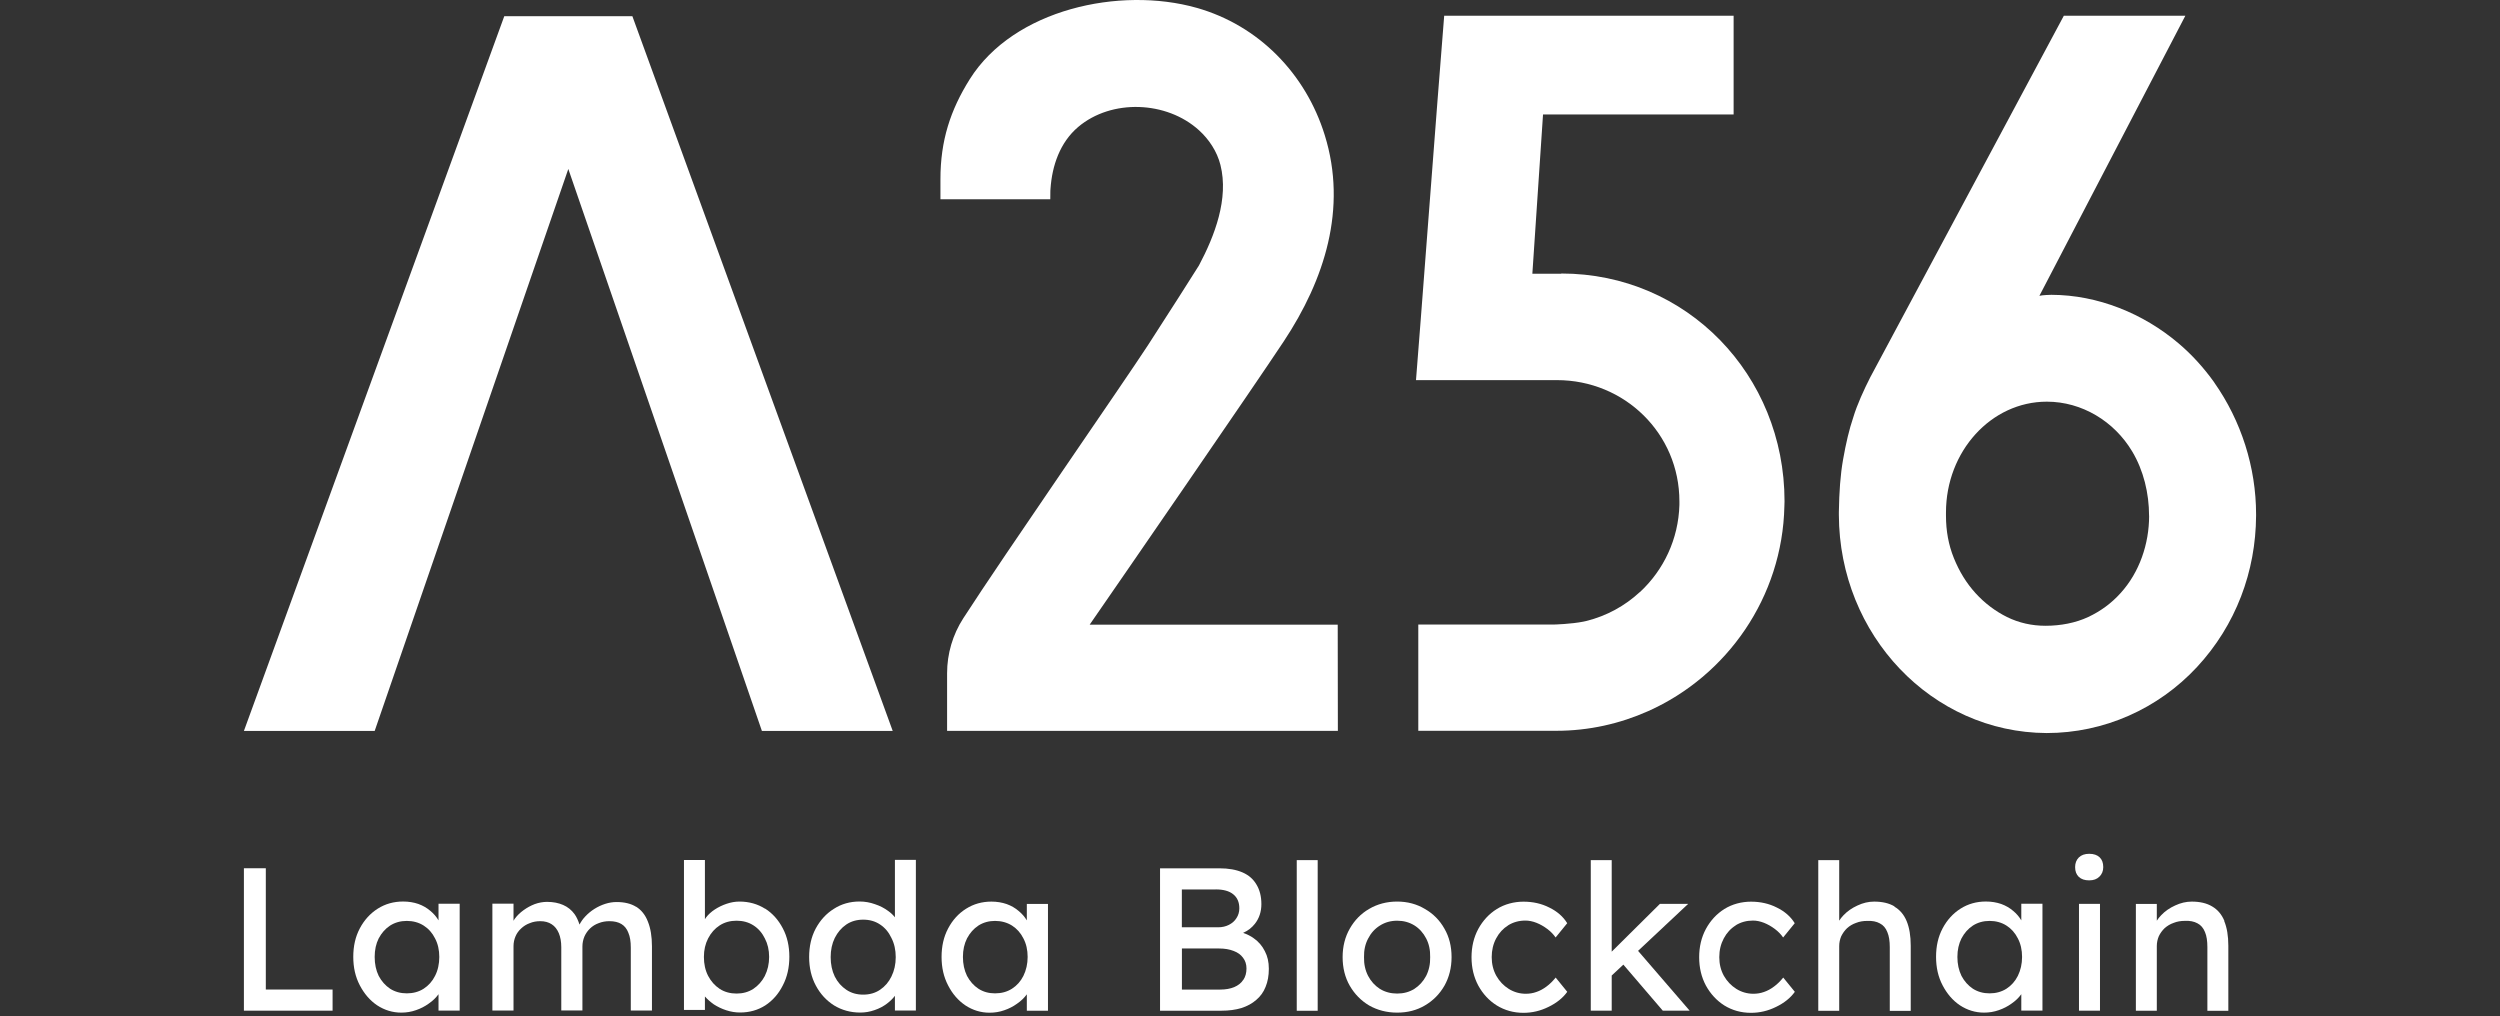 <svg width="123" height="50" viewBox="0 0 123 50" fill="none" xmlns="http://www.w3.org/2000/svg">
<rect x="0" y="0" width="123" height="50" fill="#333333" stroke="none"/>
<path d="M109.44 45.309C109.307 44.988 109.106 44.754 108.84 44.598C108.573 44.437 108.239 44.359 107.834 44.359C107.555 44.359 107.281 44.425 107.015 44.55C106.749 44.671 106.517 44.829 106.326 45.033C106.241 45.118 106.176 45.206 106.115 45.299V44.472H105.085V49.727H106.115V46.546C106.115 46.372 106.151 46.212 106.213 46.063C106.286 45.91 106.384 45.777 106.502 45.664C106.631 45.551 106.776 45.463 106.945 45.405C107.111 45.337 107.297 45.307 107.493 45.307C107.739 45.294 107.947 45.334 108.116 45.428C108.282 45.513 108.405 45.656 108.485 45.857C108.568 46.051 108.603 46.297 108.603 46.599V49.733H109.634V46.531C109.634 46.043 109.566 45.639 109.433 45.319L109.44 45.312V45.309Z" fill="white"/>
<path d="M102.787 42.007C102.571 42.007 102.402 42.067 102.277 42.188C102.159 42.308 102.096 42.464 102.096 42.66C102.096 42.869 102.156 43.025 102.277 43.143C102.397 43.256 102.566 43.314 102.787 43.314C103.008 43.314 103.166 43.253 103.289 43.133C103.415 43.012 103.48 42.856 103.48 42.66C103.48 42.452 103.42 42.291 103.3 42.178C103.181 42.065 103.011 42.007 102.789 42.007H102.787Z" fill="white"/>
<path d="M103.319 44.47H102.286V49.725H103.319V44.47Z" fill="white"/>
<path d="M99.448 45.282C99.345 45.108 99.212 44.95 99.049 44.817C98.88 44.671 98.687 44.558 98.458 44.475C98.23 44.397 97.981 44.355 97.707 44.355C97.247 44.355 96.83 44.47 96.458 44.706C96.093 44.938 95.794 45.262 95.576 45.676C95.359 46.084 95.254 46.551 95.254 47.076C95.254 47.602 95.359 48.064 95.576 48.479C95.792 48.891 96.071 49.22 96.425 49.459C96.787 49.697 97.184 49.821 97.616 49.821C97.87 49.821 98.111 49.781 98.338 49.7C98.569 49.622 98.782 49.511 98.966 49.378C99.159 49.245 99.318 49.094 99.438 48.928C99.441 48.921 99.446 48.918 99.448 48.911V49.72H100.489V44.465H99.448V45.277V45.282ZM99.278 48.014C99.144 48.28 98.956 48.491 98.717 48.645C98.476 48.798 98.197 48.873 97.888 48.873C97.579 48.873 97.307 48.798 97.066 48.645C96.835 48.491 96.646 48.28 96.505 48.014C96.372 47.74 96.304 47.431 96.304 47.081C96.304 46.732 96.372 46.435 96.505 46.169C96.646 45.903 96.832 45.691 97.066 45.538C97.307 45.385 97.581 45.309 97.888 45.309C98.194 45.309 98.478 45.385 98.717 45.538C98.958 45.691 99.144 45.903 99.278 46.169C99.418 46.435 99.486 46.739 99.486 47.081C99.486 47.423 99.413 47.74 99.278 48.014Z" fill="white"/>
<path d="M93.214 44.598C92.947 44.437 92.613 44.359 92.208 44.359C91.929 44.359 91.656 44.424 91.389 44.55C91.123 44.671 90.891 44.829 90.698 45.033C90.615 45.118 90.547 45.206 90.489 45.297V42.318H89.459V49.73H90.489V46.548C90.489 46.375 90.525 46.214 90.587 46.066C90.663 45.912 90.758 45.779 90.876 45.666C91.002 45.553 91.15 45.465 91.316 45.407C91.485 45.339 91.668 45.309 91.867 45.309C92.113 45.297 92.322 45.337 92.487 45.43C92.656 45.515 92.779 45.658 92.857 45.859C92.94 46.053 92.977 46.299 92.977 46.601V49.735H94.008V46.531C94.008 46.043 93.94 45.638 93.807 45.319C93.674 44.997 93.472 44.764 93.206 44.608V44.6L93.214 44.598Z" fill="white"/>
<path d="M85.388 45.53C85.642 45.37 85.931 45.292 86.248 45.292C86.421 45.292 86.599 45.329 86.788 45.402C86.976 45.478 87.15 45.576 87.321 45.704C87.489 45.83 87.625 45.97 87.73 46.124L88.301 45.422C88.1 45.096 87.806 44.839 87.419 44.651C87.039 44.457 86.612 44.362 86.15 44.362C85.687 44.362 85.225 44.482 84.838 44.724C84.458 44.962 84.154 45.292 83.93 45.704C83.709 46.116 83.599 46.581 83.599 47.096C83.599 47.611 83.709 48.074 83.93 48.489C84.157 48.901 84.461 49.23 84.838 49.469C85.225 49.707 85.659 49.831 86.15 49.831C86.577 49.831 86.986 49.735 87.383 49.539C87.783 49.346 88.09 49.099 88.306 48.798L87.735 48.096C87.595 48.27 87.446 48.418 87.285 48.536C87.125 48.657 86.959 48.747 86.788 48.805C86.62 48.865 86.446 48.893 86.268 48.893C85.961 48.893 85.68 48.81 85.428 48.654C85.174 48.493 84.971 48.282 84.817 48.014C84.664 47.739 84.589 47.433 84.589 47.091C84.589 46.749 84.664 46.443 84.81 46.169C84.956 45.895 85.152 45.681 85.401 45.528H85.391L85.388 45.53Z" fill="white"/>
<path d="M83.058 44.47H81.668L79.296 46.822V42.318H78.266V49.725H79.296V47.996L79.869 47.46L81.809 49.725H83.131L80.593 46.782L83.058 44.47Z" fill="white"/>
<path d="M74.194 45.53C74.448 45.37 74.734 45.292 75.053 45.292C75.227 45.292 75.405 45.329 75.594 45.402C75.782 45.478 75.956 45.576 76.126 45.704C76.295 45.83 76.43 45.97 76.536 46.124L77.107 45.422C76.906 45.096 76.612 44.839 76.225 44.651C75.845 44.457 75.418 44.362 74.955 44.362C74.493 44.362 74.031 44.482 73.643 44.724C73.261 44.962 72.957 45.292 72.731 45.704C72.51 46.116 72.399 46.581 72.399 47.096C72.399 47.611 72.51 48.074 72.731 48.489C72.957 48.901 73.261 49.23 73.643 49.469C74.031 49.707 74.465 49.831 74.955 49.831C75.382 49.831 75.792 49.735 76.187 49.539C76.586 49.346 76.893 49.099 77.109 48.798L76.539 48.096C76.398 48.27 76.25 48.418 76.089 48.536C75.928 48.657 75.762 48.747 75.591 48.805C75.423 48.865 75.249 48.893 75.071 48.893C74.764 48.893 74.483 48.81 74.231 48.654C73.975 48.493 73.774 48.282 73.621 48.014C73.468 47.739 73.392 47.433 73.392 47.091C73.392 46.749 73.465 46.443 73.611 46.169C73.757 45.895 73.955 45.681 74.201 45.528H74.194V45.53Z" fill="white"/>
<path d="M70.103 44.719C69.703 44.48 69.248 44.357 68.741 44.357C68.233 44.357 67.768 44.478 67.361 44.719C66.961 44.95 66.645 45.274 66.409 45.689C66.177 46.096 66.057 46.563 66.057 47.089C66.057 47.614 66.172 48.087 66.409 48.499C66.645 48.906 66.959 49.23 67.361 49.469C67.768 49.7 68.228 49.821 68.741 49.821C69.253 49.821 69.703 49.705 70.103 49.469C70.513 49.23 70.829 48.906 71.065 48.499C71.297 48.087 71.417 47.614 71.417 47.089C71.417 46.563 71.302 46.096 71.065 45.689C70.834 45.277 70.513 44.953 70.103 44.719ZM70.166 48.014C70.025 48.28 69.831 48.496 69.585 48.654C69.336 48.808 69.055 48.883 68.741 48.883C68.427 48.883 68.143 48.808 67.891 48.654C67.645 48.494 67.451 48.282 67.311 48.014C67.17 47.74 67.102 47.433 67.11 47.091C67.102 46.749 67.17 46.445 67.311 46.179C67.451 45.905 67.645 45.691 67.891 45.538C68.145 45.377 68.427 45.299 68.741 45.299C69.055 45.299 69.334 45.375 69.585 45.528C69.831 45.681 70.025 45.898 70.166 46.169C70.306 46.435 70.372 46.742 70.364 47.091C70.372 47.433 70.304 47.74 70.166 48.014Z" fill="white"/>
<path d="M64.83 42.318H63.8V49.73H64.83V42.318Z" fill="white"/>
<path d="M61.686 46.164C61.53 46.048 61.352 45.965 61.161 45.897C61.397 45.792 61.588 45.644 61.739 45.453C61.95 45.186 62.06 44.862 62.06 44.482C62.06 44.103 61.977 43.781 61.819 43.522C61.666 43.256 61.437 43.055 61.13 42.922C60.824 42.789 60.444 42.721 59.997 42.721H57.074V49.727H60.095C60.465 49.727 60.789 49.682 61.075 49.597C61.362 49.504 61.608 49.371 61.806 49.197C62.013 49.024 62.166 48.81 62.266 48.556C62.374 48.297 62.427 48.001 62.427 47.664C62.427 47.327 62.362 47.046 62.229 46.795C62.103 46.541 61.922 46.33 61.686 46.164ZM59.814 43.759C60.188 43.759 60.477 43.837 60.673 43.997C60.874 44.158 60.975 44.387 60.975 44.688C60.975 44.87 60.927 45.03 60.834 45.171C60.748 45.312 60.623 45.42 60.462 45.503C60.309 45.581 60.13 45.623 59.929 45.623H58.147V43.761H59.814V43.759ZM61.163 48.215C61.065 48.368 60.917 48.483 60.723 48.566C60.535 48.644 60.306 48.687 60.032 48.687H58.15V46.666H59.984C60.258 46.666 60.492 46.707 60.696 46.787C60.897 46.862 61.047 46.971 61.156 47.119C61.269 47.264 61.327 47.443 61.327 47.649C61.327 47.868 61.276 48.059 61.166 48.219H61.163V48.215Z" fill="white"/>
<path d="M50.52 45.282C50.414 45.108 50.283 44.955 50.12 44.822C49.952 44.676 49.756 44.563 49.529 44.48C49.301 44.402 49.052 44.359 48.778 44.359C48.318 44.359 47.901 44.475 47.529 44.711C47.16 44.942 46.865 45.267 46.647 45.681C46.431 46.088 46.325 46.556 46.325 47.081C46.325 47.606 46.431 48.069 46.647 48.483C46.858 48.896 47.142 49.225 47.496 49.464C47.858 49.702 48.255 49.825 48.688 49.825C48.941 49.825 49.183 49.785 49.409 49.705C49.64 49.627 49.854 49.516 50.037 49.383C50.231 49.25 50.389 49.099 50.51 48.933C50.512 48.931 50.517 48.923 50.52 48.921V49.727H51.56V44.472H50.52V45.284V45.282ZM50.351 48.014C50.218 48.28 50.03 48.491 49.791 48.644C49.55 48.798 49.271 48.873 48.956 48.873C48.642 48.873 48.376 48.798 48.137 48.644C47.906 48.491 47.718 48.28 47.577 48.014C47.444 47.74 47.376 47.431 47.376 47.081C47.376 46.732 47.444 46.435 47.577 46.169C47.718 45.903 47.904 45.691 48.137 45.538C48.376 45.385 48.65 45.309 48.956 45.309C49.263 45.309 49.547 45.385 49.791 45.538C50.03 45.691 50.218 45.903 50.351 46.169C50.492 46.435 50.56 46.739 50.56 47.081C50.56 47.423 50.487 47.74 50.351 48.014Z" fill="white"/>
<path d="M44.03 45.131C43.942 45.02 43.839 44.92 43.709 44.827C43.515 44.681 43.296 44.568 43.045 44.485C42.806 44.4 42.552 44.354 42.294 44.354C41.821 44.354 41.396 44.475 41.024 44.716C40.653 44.947 40.356 45.272 40.132 45.686C39.916 46.093 39.81 46.561 39.81 47.086C39.81 47.611 39.919 48.084 40.142 48.496C40.361 48.903 40.657 49.227 41.035 49.466C41.414 49.697 41.844 49.818 42.326 49.818C42.568 49.818 42.801 49.778 43.03 49.697C43.261 49.62 43.467 49.509 43.641 49.376C43.801 49.255 43.927 49.129 44.03 48.994V49.718H45.061V42.306H44.03V45.126V45.131ZM43.859 48.044C43.726 48.318 43.538 48.536 43.299 48.697C43.06 48.858 42.784 48.936 42.469 48.936C42.155 48.936 41.879 48.858 41.64 48.697C41.399 48.536 41.21 48.323 41.07 48.044C40.936 47.765 40.869 47.446 40.869 47.091C40.869 46.737 40.936 46.425 41.07 46.149C41.21 45.87 41.401 45.646 41.64 45.485C41.879 45.325 42.155 45.247 42.469 45.247C42.784 45.247 43.06 45.325 43.299 45.485C43.543 45.646 43.726 45.865 43.859 46.149C44 46.423 44.07 46.737 44.07 47.091C44.07 47.446 43.998 47.76 43.859 48.044Z" fill="white"/>
<path d="M37.642 44.709C37.273 44.477 36.853 44.357 36.383 44.357C36.167 44.357 35.961 44.395 35.752 44.465C35.549 44.533 35.353 44.626 35.172 44.744C34.998 44.857 34.855 44.988 34.742 45.133C34.717 45.163 34.702 45.194 34.682 45.226V42.311H33.651V49.69H34.682V49.026C34.805 49.167 34.951 49.295 35.122 49.416C35.31 49.536 35.511 49.634 35.732 49.705C35.959 49.78 36.187 49.815 36.411 49.815C36.871 49.815 37.285 49.7 37.655 49.464C38.019 49.225 38.306 48.896 38.514 48.483C38.73 48.071 38.836 47.599 38.836 47.074C38.836 46.548 38.73 46.081 38.514 45.674C38.298 45.261 38.009 44.935 37.645 44.704L37.642 44.709ZM37.632 48.013C37.492 48.28 37.3 48.496 37.062 48.654C36.821 48.808 36.547 48.883 36.24 48.883C35.933 48.883 35.649 48.808 35.411 48.654C35.169 48.493 34.981 48.282 34.84 48.013C34.699 47.739 34.632 47.43 34.632 47.081C34.632 46.732 34.704 46.435 34.84 46.169C34.981 45.895 35.172 45.681 35.411 45.528C35.649 45.375 35.926 45.299 36.24 45.299C36.554 45.299 36.831 45.375 37.069 45.528C37.31 45.681 37.496 45.897 37.63 46.169C37.77 46.435 37.841 46.739 37.841 47.081C37.841 47.423 37.768 47.739 37.63 48.013H37.632Z" fill="white"/>
<path d="M31.302 44.618C31.048 44.458 30.724 44.38 30.332 44.38C30.151 44.38 29.967 44.41 29.781 44.468C29.593 44.528 29.417 44.611 29.248 44.716C29.08 44.822 28.932 44.945 28.799 45.086C28.678 45.212 28.587 45.345 28.512 45.488C28.447 45.294 28.371 45.116 28.266 44.973C28.12 44.772 27.931 44.621 27.705 44.523C27.479 44.425 27.218 44.372 26.916 44.372C26.713 44.372 26.507 44.41 26.305 44.483C26.112 44.558 25.931 44.656 25.755 44.784C25.587 44.905 25.444 45.043 25.325 45.204C25.3 45.239 25.285 45.269 25.265 45.302V44.462H24.225V49.718H25.265V46.551C25.265 46.378 25.3 46.217 25.363 46.069C25.428 45.915 25.524 45.785 25.642 45.679C25.763 45.566 25.901 45.478 26.062 45.42C26.223 45.352 26.396 45.322 26.582 45.322C26.801 45.322 26.989 45.372 27.142 45.473C27.296 45.571 27.411 45.719 27.494 45.913C27.572 46.101 27.615 46.33 27.615 46.601V49.715H28.655V46.571C28.655 46.39 28.691 46.227 28.753 46.078C28.821 45.925 28.914 45.792 29.032 45.679C29.15 45.566 29.291 45.478 29.452 45.42C29.62 45.352 29.796 45.322 29.985 45.322C30.229 45.322 30.422 45.37 30.575 45.463C30.729 45.556 30.842 45.699 30.915 45.892C30.998 46.081 31.035 46.322 31.035 46.624V49.718H32.076V46.561C32.076 46.074 32.008 45.666 31.875 45.34C31.749 45.013 31.553 44.769 31.294 44.608L31.302 44.618Z" fill="white"/>
<path d="M21.575 45.282C21.472 45.108 21.339 44.95 21.176 44.817C21.007 44.671 20.814 44.558 20.585 44.475C20.359 44.397 20.108 44.355 19.834 44.355C19.374 44.355 18.957 44.47 18.585 44.706C18.22 44.938 17.921 45.262 17.703 45.676C17.486 46.084 17.381 46.551 17.381 47.076C17.381 47.602 17.486 48.064 17.703 48.479C17.919 48.891 18.198 49.22 18.552 49.459C18.914 49.697 19.311 49.821 19.743 49.821C19.997 49.821 20.238 49.781 20.465 49.7C20.696 49.622 20.909 49.511 21.093 49.378C21.286 49.245 21.445 49.094 21.565 48.928C21.568 48.921 21.573 48.918 21.575 48.911V49.72H22.616V44.465H21.575V45.277V45.282ZM21.404 48.014C21.271 48.28 21.083 48.491 20.844 48.645C20.605 48.798 20.324 48.873 20.015 48.873C19.706 48.873 19.434 48.798 19.193 48.645C18.962 48.491 18.773 48.28 18.632 48.014C18.499 47.74 18.434 47.431 18.434 47.081C18.434 46.732 18.499 46.435 18.632 46.169C18.773 45.903 18.959 45.691 19.193 45.538C19.434 45.385 19.708 45.309 20.015 45.309C20.321 45.309 20.605 45.385 20.844 45.538C21.085 45.691 21.271 45.903 21.404 46.169C21.545 46.435 21.613 46.739 21.613 47.081C21.613 47.423 21.545 47.74 21.404 48.014Z" fill="white"/>
<path d="M13.078 42.718H12V49.725H16.363V48.685H13.078V42.718Z" fill="white"/>
<path d="M108.943 18.817C108.433 18.104 107.845 17.45 107.172 16.882C105.45 15.425 103.213 14.51 100.929 14.505C100.889 14.505 100.482 14.515 100.338 14.555L107.519 0.775H101.54L92.02 18.556C91.713 19.162 91.371 19.896 91.175 20.552C90.987 21.107 90.821 21.798 90.68 22.605C90.547 23.349 90.487 24.211 90.472 25.191V25.332C90.489 31.253 95.053 36.038 100.695 36.066C103.513 36.066 106.182 34.877 108.094 32.816C110.007 30.753 110.984 28.116 110.999 25.382V25.299C110.999 23.002 110.273 20.71 108.941 18.82L108.943 18.817ZM105.737 25.377C105.737 26.749 105.267 28.157 104.329 29.184C103.882 29.68 103.354 30.069 102.738 30.358C102.12 30.647 101.384 30.788 100.642 30.788C99.966 30.788 99.336 30.647 98.745 30.358C98.165 30.069 97.649 29.68 97.197 29.184C96.747 28.689 96.398 28.119 96.131 27.46C95.865 26.804 95.742 26.111 95.742 25.377V25.214C95.742 22.205 97.966 19.762 100.703 19.762C102.434 19.762 104.018 20.73 104.902 22.208C105.463 23.143 105.734 24.271 105.734 25.377H105.737Z" fill="white"/>
<path d="M76.812 13.467H75.392L75.917 5.633H85.294V0.775H71.054C70.728 4.766 69.81 17.013 69.667 18.702H76.603C79.928 18.702 82.627 21.328 82.627 24.671V24.839C82.58 26.53 81.848 28.046 80.697 29.119C80.69 29.122 80.687 29.132 80.677 29.132C79.946 29.808 79.046 30.305 78.048 30.552C78.028 30.554 77.935 30.577 77.913 30.582C77.294 30.707 76.46 30.727 76.46 30.727H69.78V35.955H76.568C78.177 35.955 79.702 35.606 81.092 34.987C84.96 33.258 87.699 29.39 87.792 24.897C87.792 24.819 87.799 24.739 87.799 24.661C87.799 18.448 82.992 13.457 76.817 13.457H76.809L76.812 13.467Z" fill="white"/>
<path d="M53.614 30.73C55.16 28.496 61.664 19.059 63.161 16.795C65.167 13.766 66.3 10.258 65.177 6.646C64.242 3.631 61.933 1.251 58.877 0.386C55.107 -0.68 49.872 0.451 47.711 3.899C46.755 5.422 46.27 6.925 46.27 8.808V9.805H51.674C51.674 9.31 51.681 9.348 51.684 9.3C51.759 8.157 52.149 7.008 53.046 6.247C54.692 4.854 57.404 4.965 58.992 6.41C59.487 6.86 59.879 7.456 60.045 8.112C60.465 9.775 59.761 11.605 58.99 13.057C58.944 13.14 57.276 15.762 56.477 16.988C55.293 18.808 49.402 27.305 47.394 30.419C46.874 31.225 46.597 32.163 46.597 33.123V35.96H65.823L65.816 30.733H53.614H53.617L53.614 30.73Z" fill="white"/>
<path d="M31.113 0.798H24.81L12 35.963H18.434L27.961 8.313L37.486 35.963H43.922L31.113 0.798Z" fill="white"/>
</svg>
